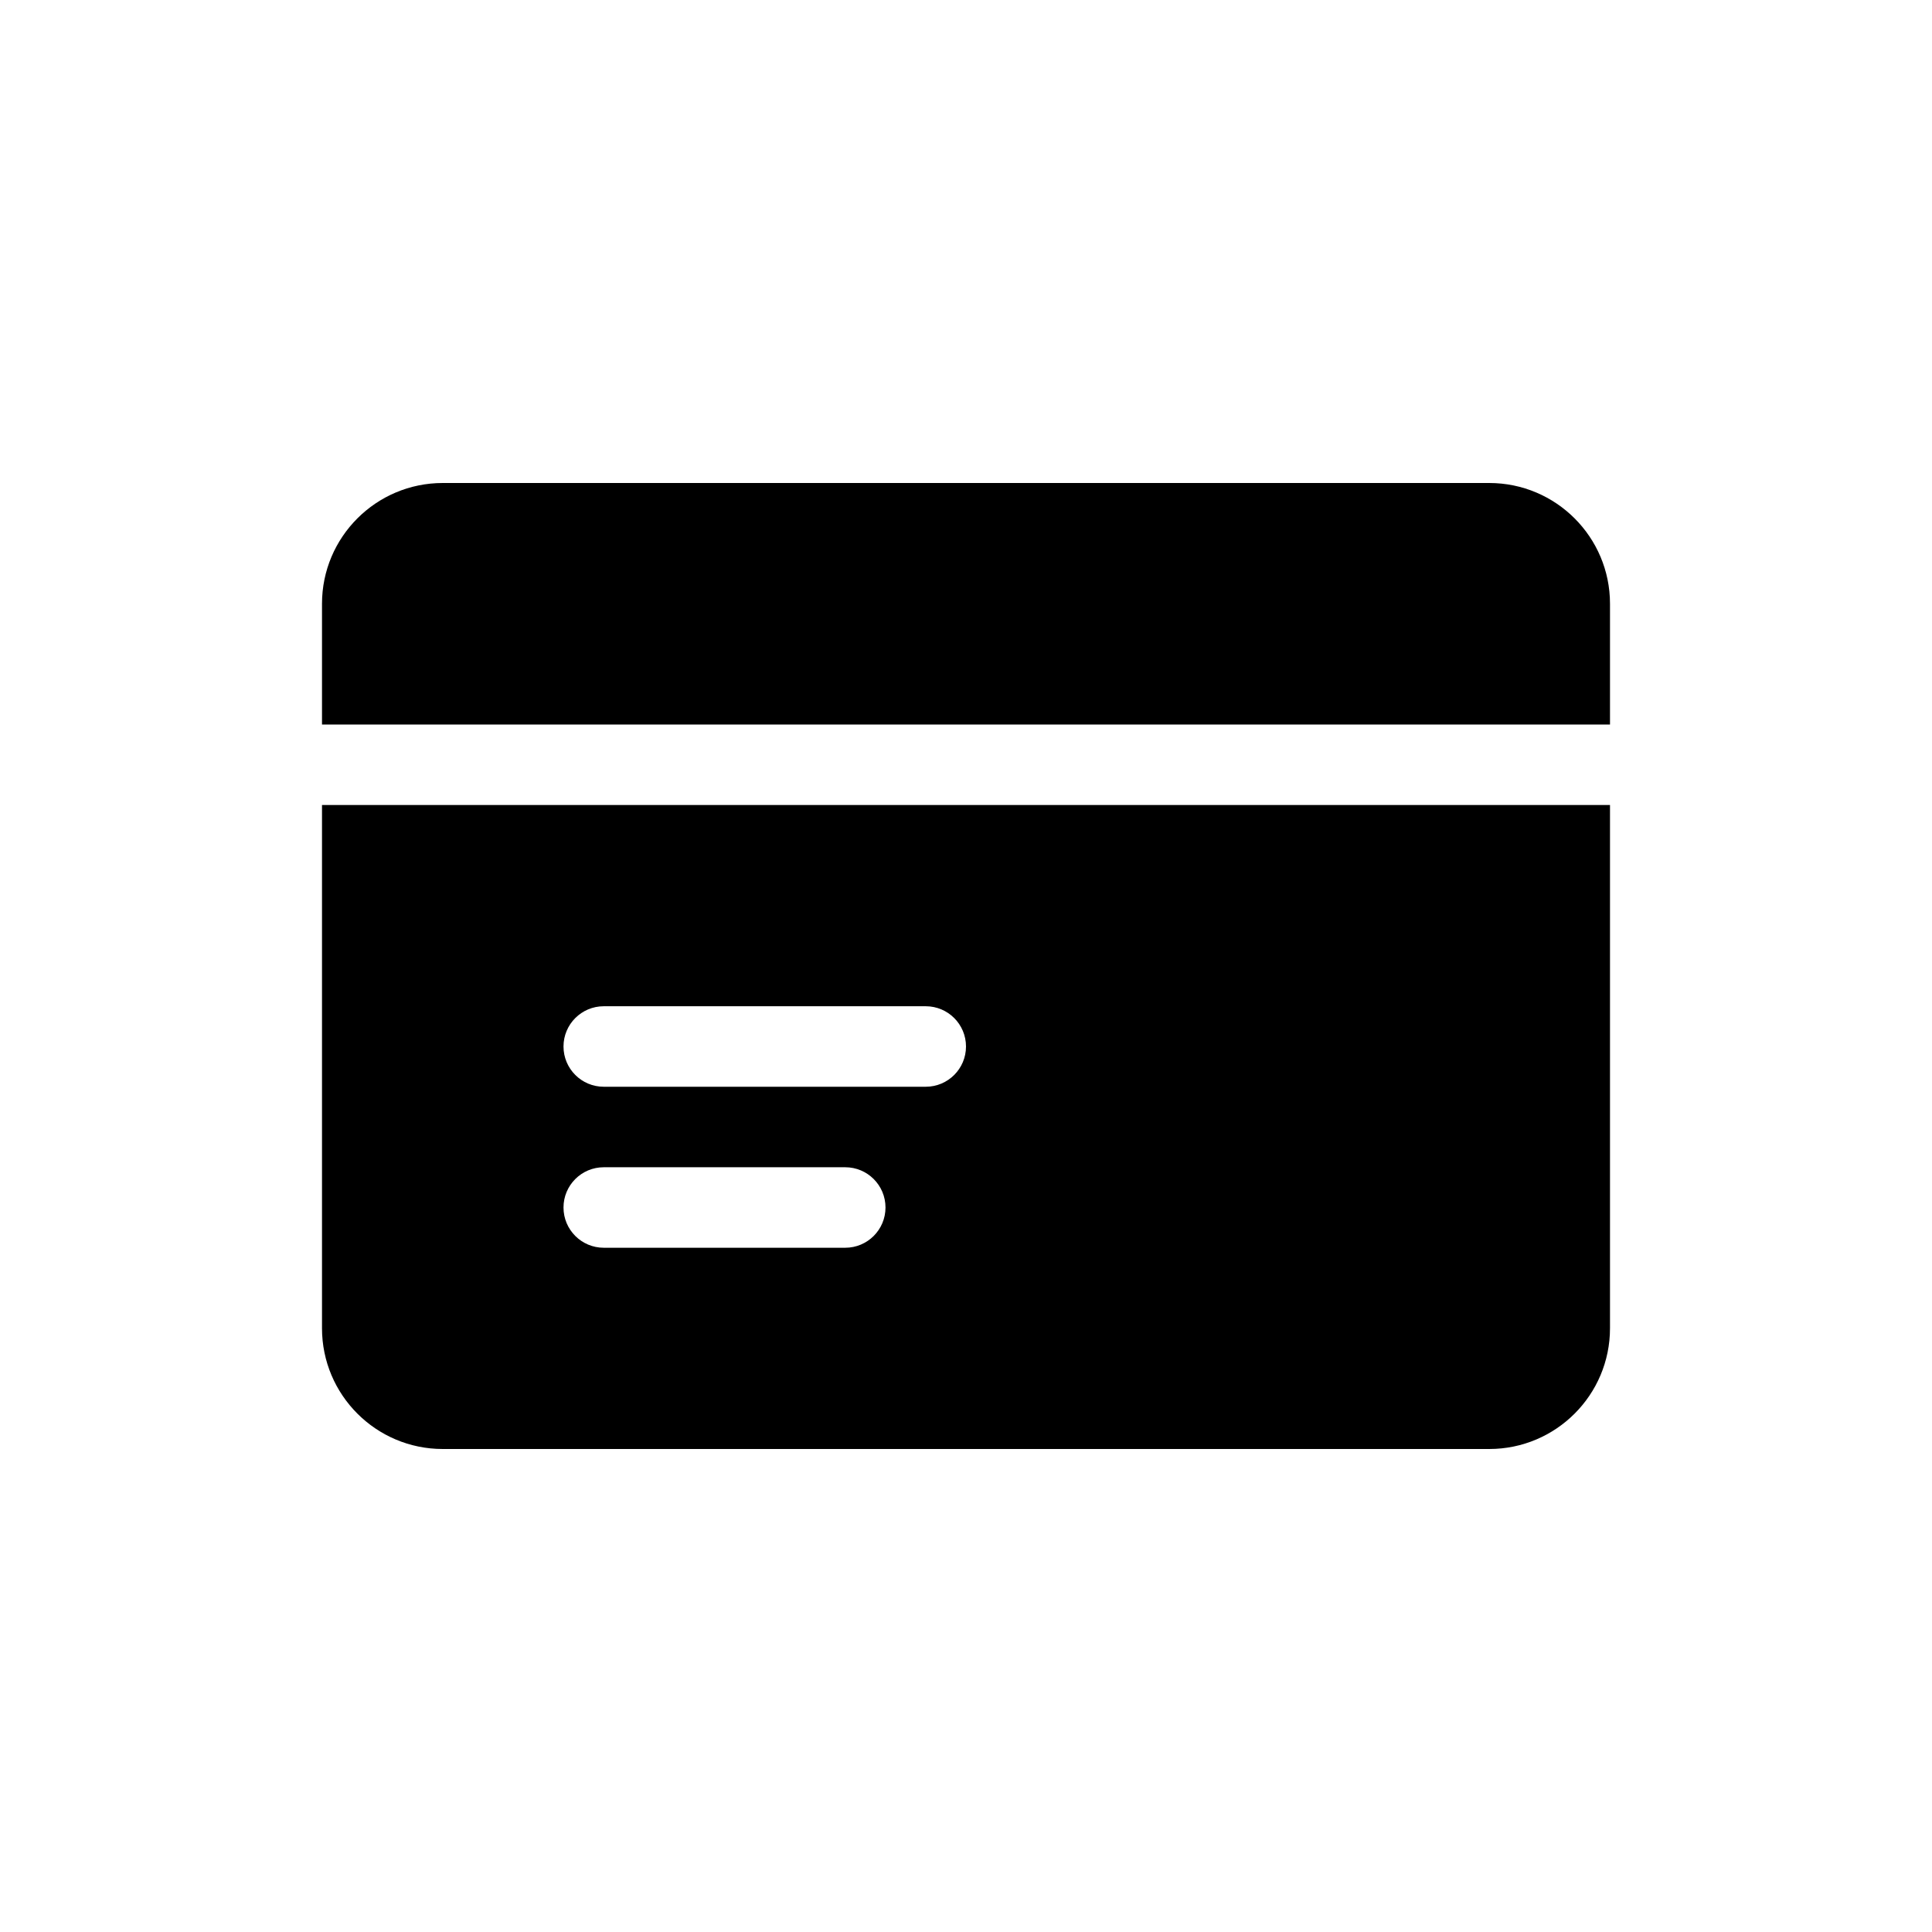 <?xml version="1.0" encoding="utf-8"?>
<svg width="800px" height="800px" viewBox="0 0 24 24" fill="none" xmlns="http://www.w3.org/2000/svg">
<path d="M4 7.5C4 6.672 4.672 6 5.5 6H18.5C19.328 6 20 6.672 20 7.5V9H4V7.5Z" fill="#000000"/>
<path fill-rule="evenodd" clip-rule="evenodd" d="M4 10H20V16.5C20 17.328 19.328 18 18.5 18H5.5C4.672 18 4 17.328 4 16.5V10ZM7 13C7 12.724 7.224 12.5 7.5 12.5H11.5C11.776 12.5 12 12.724 12 13C12 13.276 11.776 13.5 11.5 13.5H7.5C7.224 13.5 7 13.276 7 13ZM7.5 14.5C7.224 14.5 7 14.724 7 15C7 15.276 7.224 15.5 7.5 15.5H10.5C10.776 15.5 11 15.276 11 15C11 14.724 10.776 14.5 10.5 14.5H7.5Z" fill="#000000"/>
</svg>